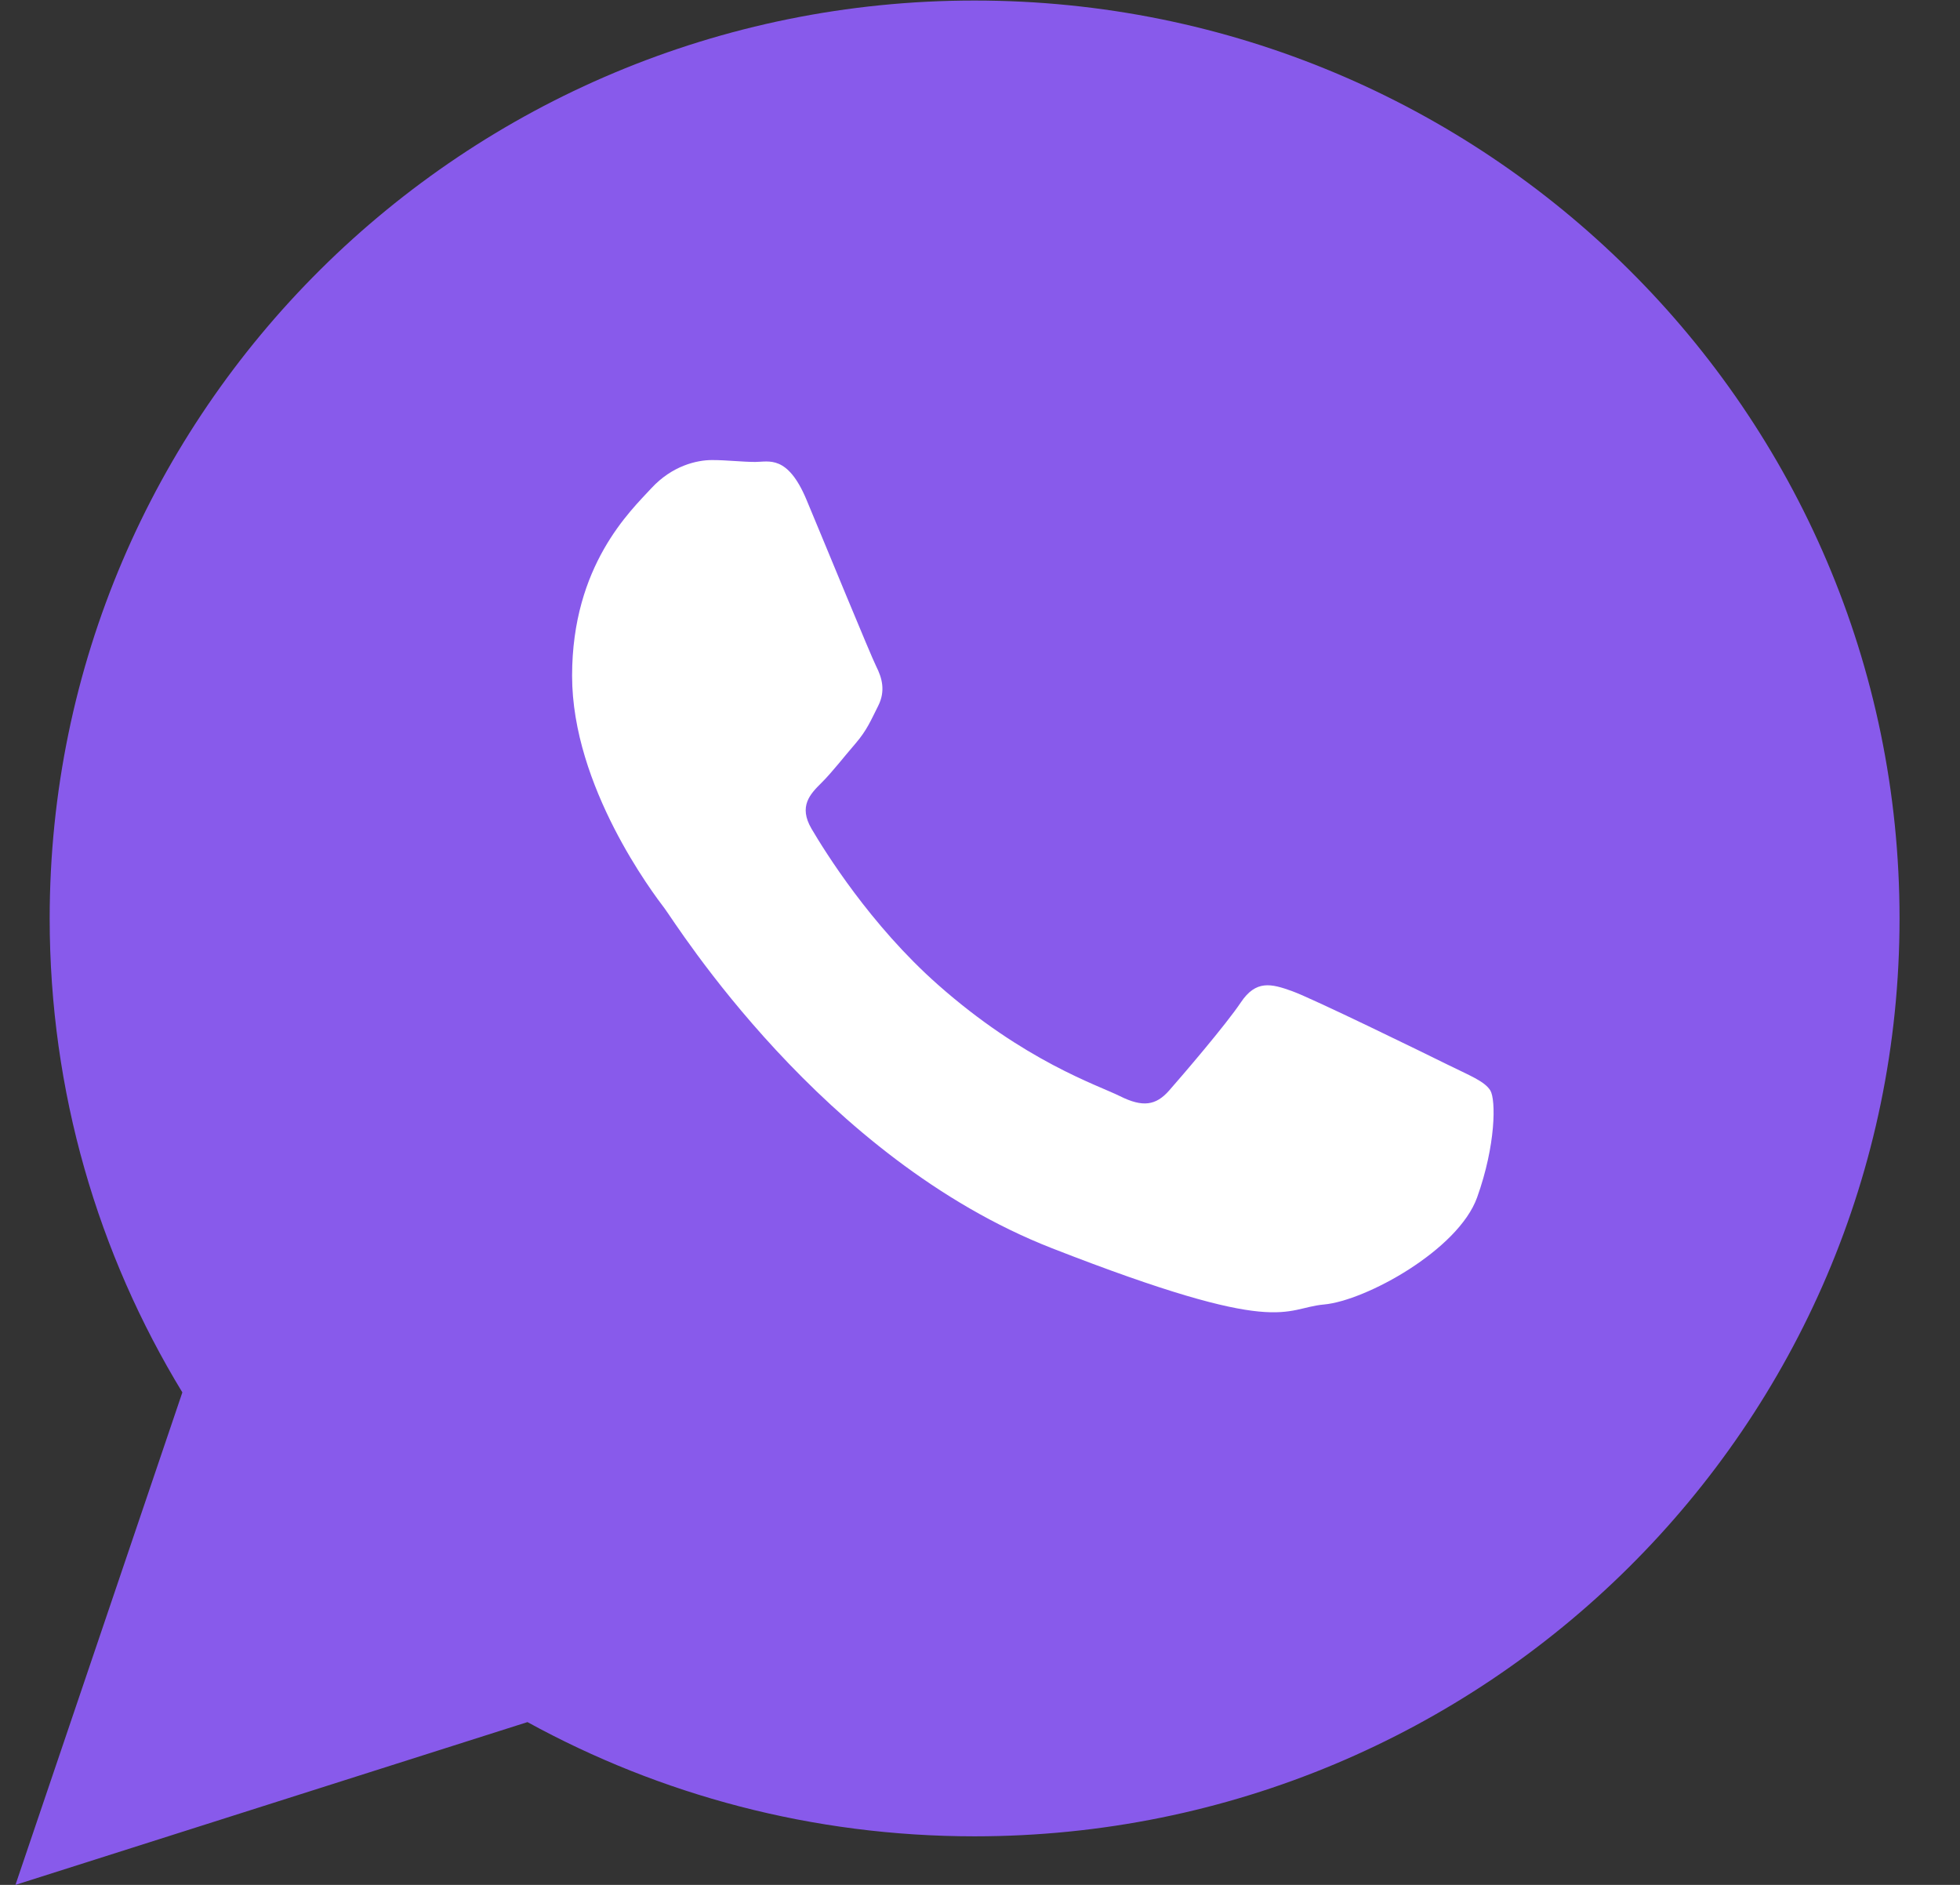 <?xml version="1.0" encoding="UTF-8"?> <svg xmlns="http://www.w3.org/2000/svg" width="26" height="25" viewBox="0 0 26 25" fill="none"><rect x="0" y="0" width="26" height="25" fill="#333333" stroke="none"/> <path d="M25.198 12.182C25.198 18.906 19.705 24.356 12.928 24.356C10.777 24.356 8.756 23.806 6.997 22.841L0.205 25L2.419 18.468C1.302 16.633 0.659 14.482 0.659 12.182C0.659 5.458 6.152 0.007 12.928 0.007C19.706 0.007 25.198 5.458 25.198 12.182Z" fill="#885AEB"></path> <path d="M19.77 14.464C19.694 14.34 19.494 14.265 19.193 14.116C18.892 13.967 17.413 13.244 17.138 13.145C16.862 13.046 16.661 12.996 16.461 13.294C16.261 13.593 15.684 14.265 15.509 14.464C15.333 14.664 15.158 14.689 14.857 14.539C14.556 14.39 13.588 14.075 12.439 13.058C11.545 12.267 10.941 11.291 10.765 10.992C10.59 10.693 10.747 10.532 10.897 10.383C11.033 10.249 11.198 10.035 11.349 9.861C11.499 9.686 11.549 9.562 11.649 9.363C11.75 9.164 11.7 8.99 11.624 8.84C11.549 8.691 10.947 7.222 10.697 6.625C10.446 6.028 10.196 6.127 10.02 6.127C9.845 6.127 9.644 6.102 9.444 6.102C9.243 6.102 8.917 6.177 8.641 6.475C8.366 6.774 7.589 7.496 7.589 8.964C7.589 10.433 8.666 11.852 8.817 12.05C8.967 12.249 10.897 15.361 13.955 16.556C17.012 17.75 17.012 17.352 17.564 17.302C18.115 17.252 19.343 16.58 19.594 15.883C19.844 15.186 19.844 14.588 19.77 14.464Z" fill="white"></path> </svg> 